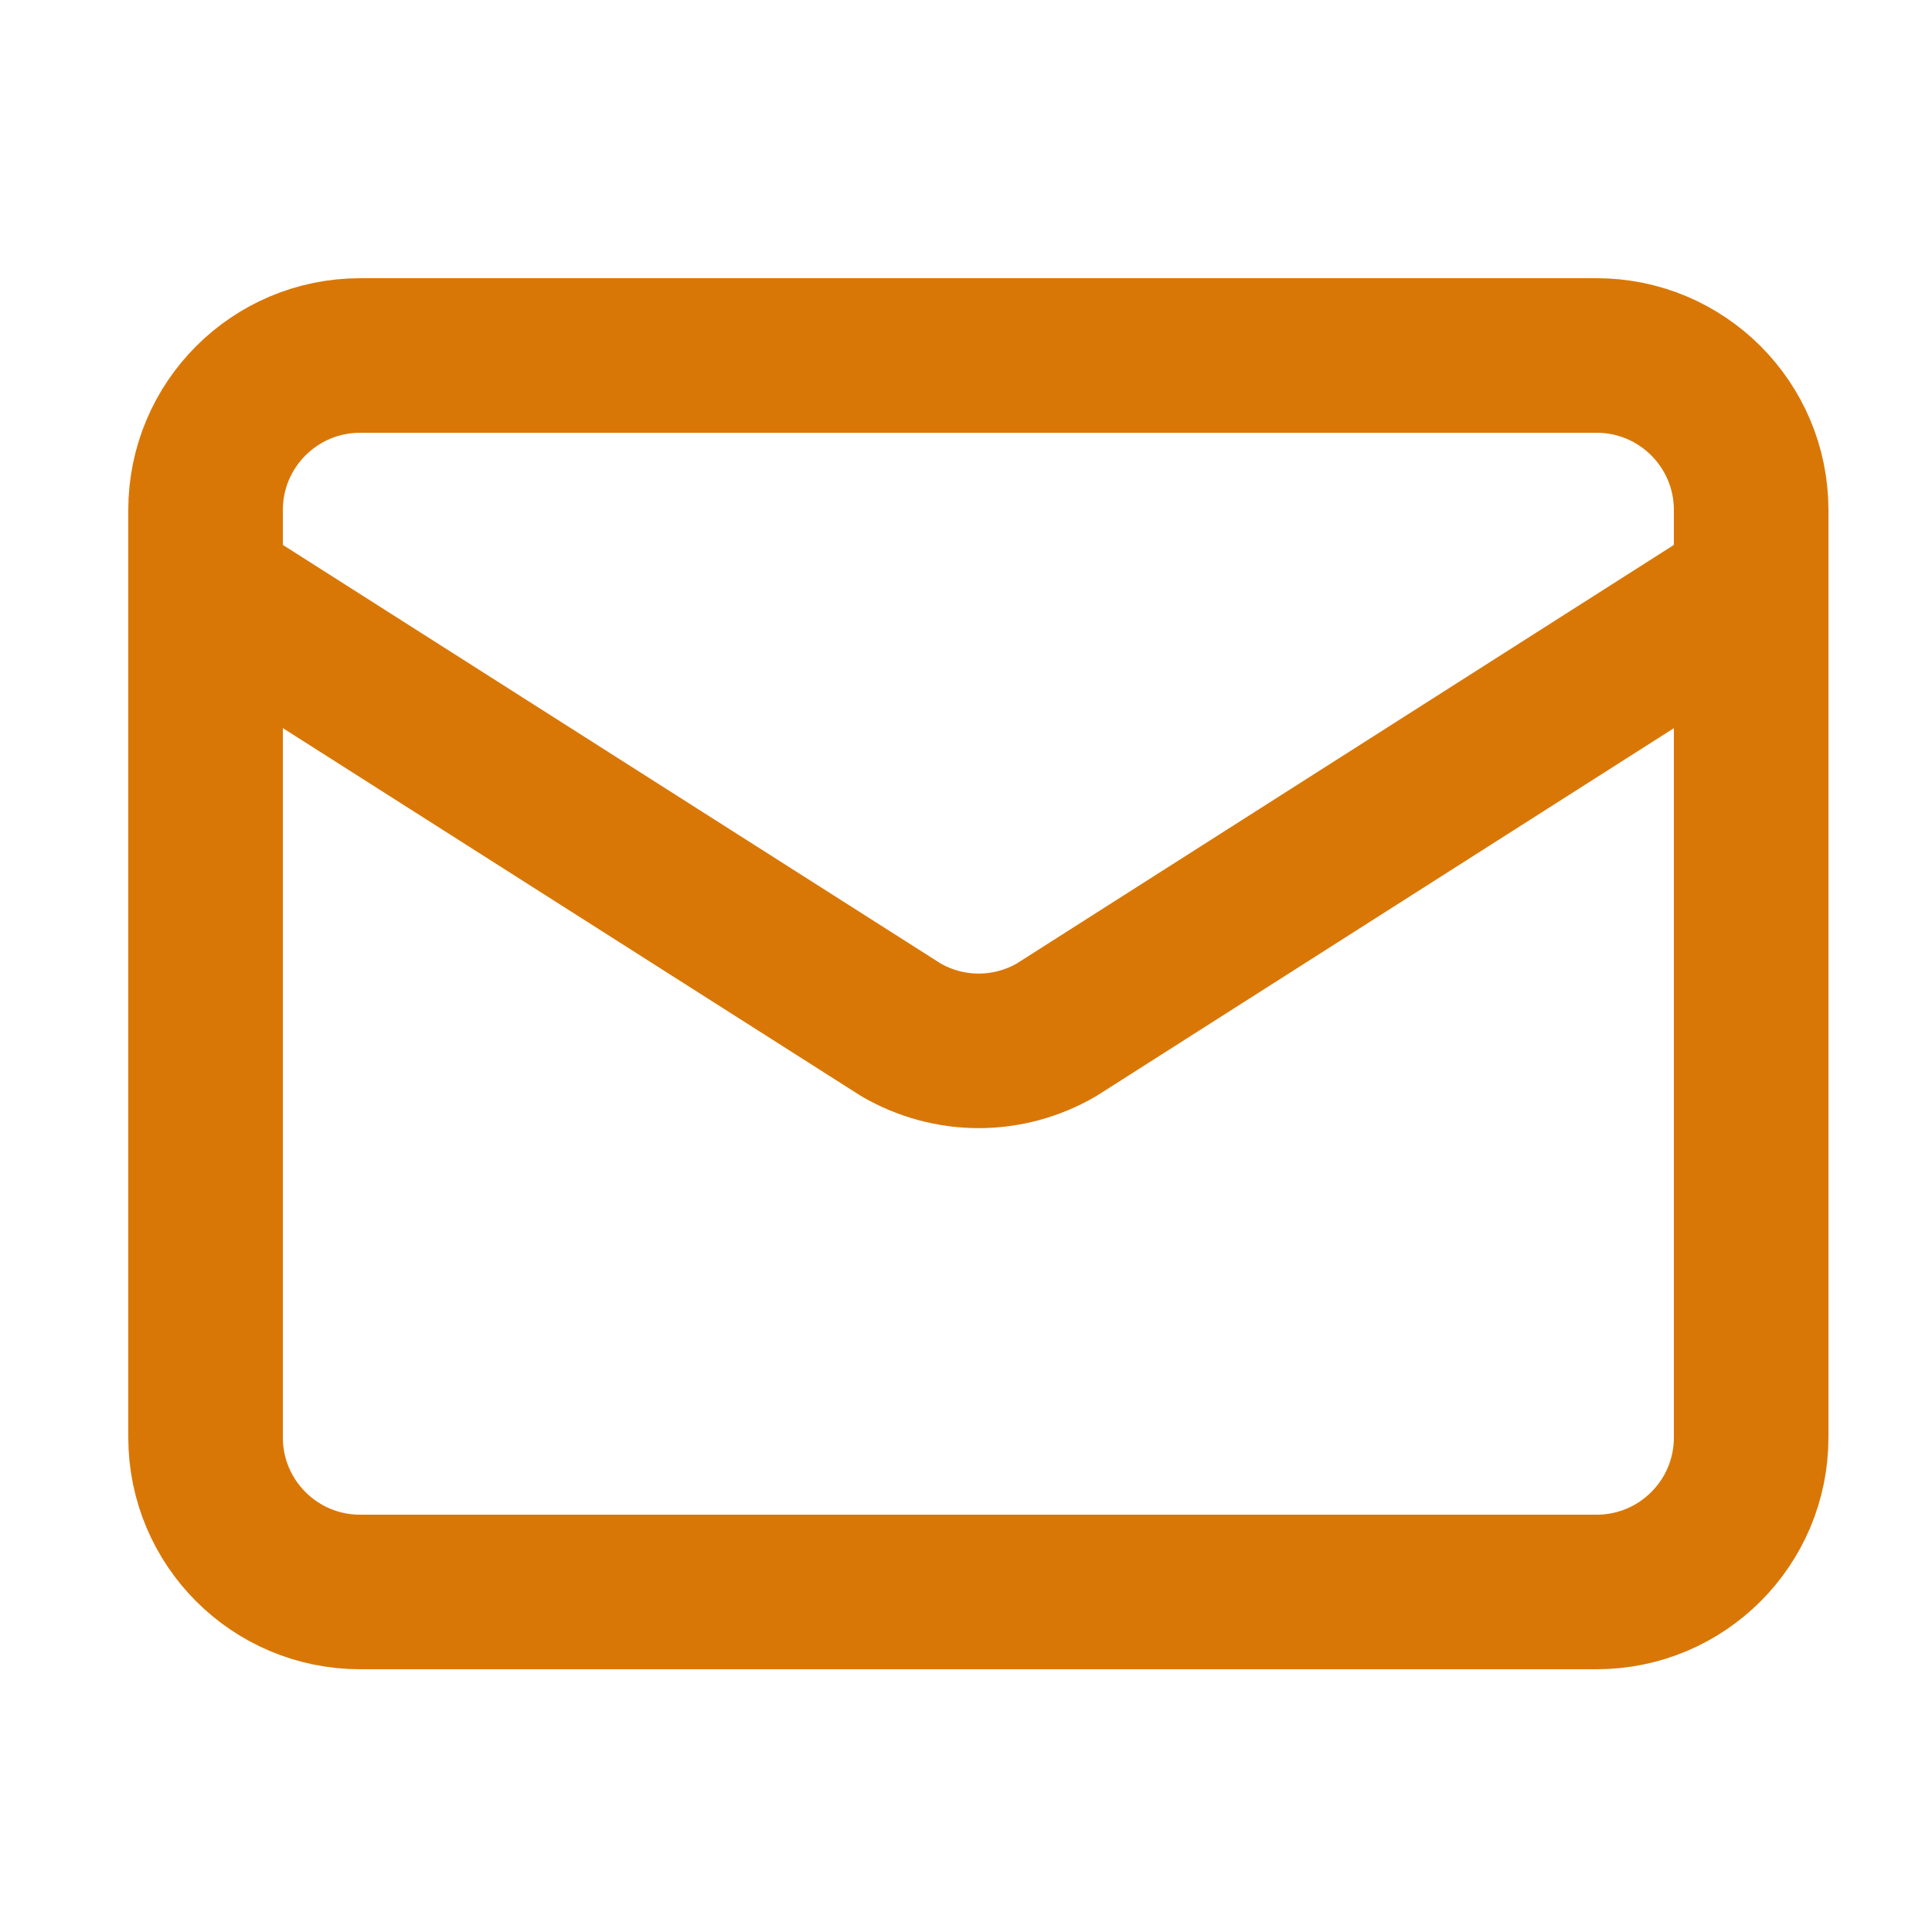 <?xml version="1.0" encoding="UTF-8"?> <svg xmlns="http://www.w3.org/2000/svg" width="25" height="25" viewBox="0 0 25 25" fill="none"><path d="M22.66 7.6L13.669 13.327C13.364 13.504 13.017 13.598 12.665 13.598C12.312 13.598 11.965 13.504 11.66 13.327L2.66 7.6" stroke="#D97706" stroke-width="2" stroke-linecap="round" stroke-linejoin="round"></path><path d="M20.66 4.6H4.66C3.555 4.6 2.66 5.496 2.66 6.6V18.6C2.66 19.705 3.555 20.6 4.66 20.6H20.66C21.765 20.6 22.66 19.705 22.66 18.6V6.6C22.66 5.496 21.765 4.6 20.66 4.6Z" stroke="#D97706" stroke-width="2" stroke-linecap="round" stroke-linejoin="round"></path></svg> 